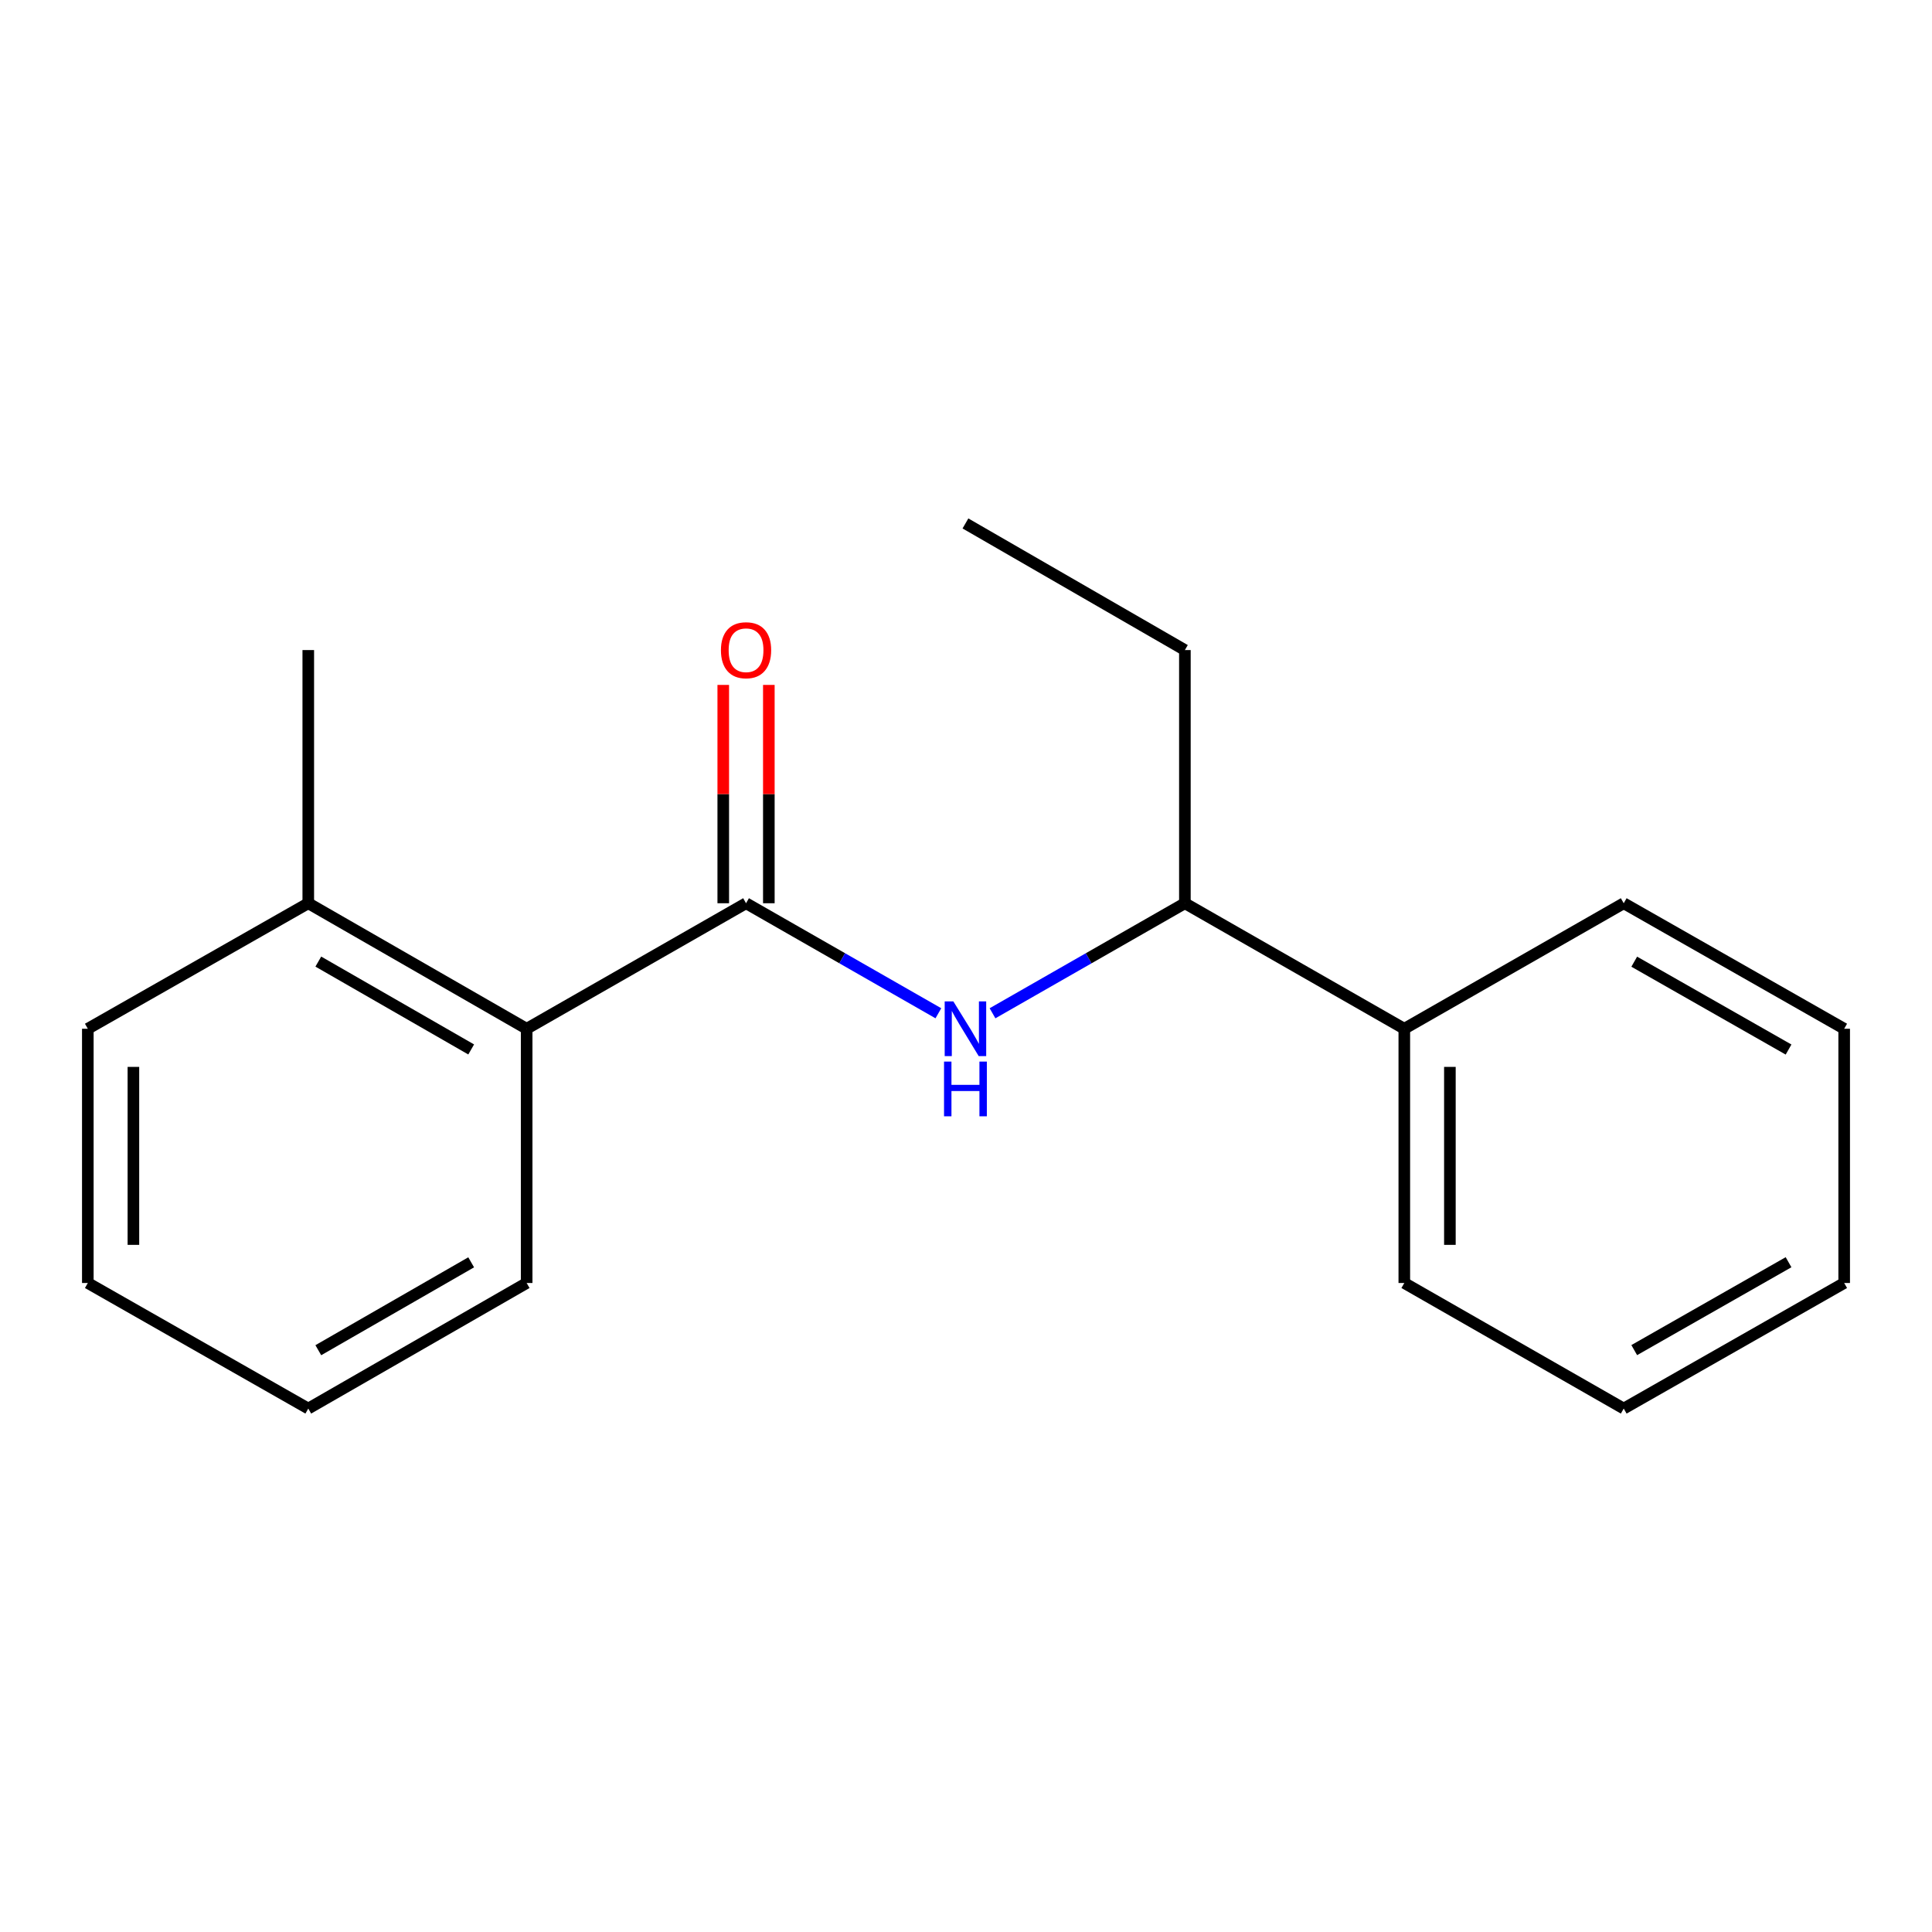 <?xml version='1.0' encoding='iso-8859-1'?>
<svg version='1.1' baseProfile='full'
              xmlns='http://www.w3.org/2000/svg'
                      xmlns:rdkit='http://www.rdkit.org/xml'
                      xmlns:xlink='http://www.w3.org/1999/xlink'
                  xml:space='preserve'
width='1000px' height='1000px' viewBox='0 0 1000 1000'>
<!-- END OF HEADER -->
<rect style='opacity:1.0;fill:#FFFFFF;stroke:none' width='1000' height='1000' x='0' y='0'> </rect>
<path class='bond-0' d='M 386.154,467.517 L 435.927,495.992' style='fill:none;fill-rule:evenodd;stroke:#000000;stroke-width:6px;stroke-linecap:butt;stroke-linejoin:miter;stroke-opacity:1' />
<path class='bond-0' d='M 435.927,495.992 L 485.701,524.467' style='fill:none;fill-rule:evenodd;stroke:#0000FF;stroke-width:6px;stroke-linecap:butt;stroke-linejoin:miter;stroke-opacity:1' />
<path class='bond-1' d='M 386.154,467.517 L 272.596,532.483' style='fill:none;fill-rule:evenodd;stroke:#000000;stroke-width:6px;stroke-linecap:butt;stroke-linejoin:miter;stroke-opacity:1' />
<path class='bond-3' d='M 397.951,467.517 L 397.951,411.013' style='fill:none;fill-rule:evenodd;stroke:#000000;stroke-width:6px;stroke-linecap:butt;stroke-linejoin:miter;stroke-opacity:1' />
<path class='bond-3' d='M 397.951,411.013 L 397.951,354.509' style='fill:none;fill-rule:evenodd;stroke:#FF0000;stroke-width:6px;stroke-linecap:butt;stroke-linejoin:miter;stroke-opacity:1' />
<path class='bond-3' d='M 374.356,467.517 L 374.356,411.013' style='fill:none;fill-rule:evenodd;stroke:#000000;stroke-width:6px;stroke-linecap:butt;stroke-linejoin:miter;stroke-opacity:1' />
<path class='bond-3' d='M 374.356,411.013 L 374.356,354.509' style='fill:none;fill-rule:evenodd;stroke:#FF0000;stroke-width:6px;stroke-linecap:butt;stroke-linejoin:miter;stroke-opacity:1' />
<path class='bond-2' d='M 513.723,524.469 L 563.509,495.993' style='fill:none;fill-rule:evenodd;stroke:#0000FF;stroke-width:6px;stroke-linecap:butt;stroke-linejoin:miter;stroke-opacity:1' />
<path class='bond-2' d='M 563.509,495.993 L 613.296,467.517' style='fill:none;fill-rule:evenodd;stroke:#000000;stroke-width:6px;stroke-linecap:butt;stroke-linejoin:miter;stroke-opacity:1' />
<path class='bond-4' d='M 272.596,532.483 L 159.563,467.517' style='fill:none;fill-rule:evenodd;stroke:#000000;stroke-width:6px;stroke-linecap:butt;stroke-linejoin:miter;stroke-opacity:1' />
<path class='bond-4' d='M 243.884,543.195 L 164.76,497.719' style='fill:none;fill-rule:evenodd;stroke:#000000;stroke-width:6px;stroke-linecap:butt;stroke-linejoin:miter;stroke-opacity:1' />
<path class='bond-6' d='M 272.596,532.483 L 272.596,664.077' style='fill:none;fill-rule:evenodd;stroke:#000000;stroke-width:6px;stroke-linecap:butt;stroke-linejoin:miter;stroke-opacity:1' />
<path class='bond-5' d='M 613.296,467.517 L 726.866,532.483' style='fill:none;fill-rule:evenodd;stroke:#000000;stroke-width:6px;stroke-linecap:butt;stroke-linejoin:miter;stroke-opacity:1' />
<path class='bond-7' d='M 613.296,467.517 L 613.296,336.473' style='fill:none;fill-rule:evenodd;stroke:#000000;stroke-width:6px;stroke-linecap:butt;stroke-linejoin:miter;stroke-opacity:1' />
<path class='bond-8' d='M 159.563,467.517 L 159.563,336.473' style='fill:none;fill-rule:evenodd;stroke:#000000;stroke-width:6px;stroke-linecap:butt;stroke-linejoin:miter;stroke-opacity:1' />
<path class='bond-9' d='M 159.563,467.517 L 45.455,532.483' style='fill:none;fill-rule:evenodd;stroke:#000000;stroke-width:6px;stroke-linecap:butt;stroke-linejoin:miter;stroke-opacity:1' />
<path class='bond-10' d='M 726.866,532.483 L 726.866,664.077' style='fill:none;fill-rule:evenodd;stroke:#000000;stroke-width:6px;stroke-linecap:butt;stroke-linejoin:miter;stroke-opacity:1' />
<path class='bond-10' d='M 750.461,552.222 L 750.461,644.338' style='fill:none;fill-rule:evenodd;stroke:#000000;stroke-width:6px;stroke-linecap:butt;stroke-linejoin:miter;stroke-opacity:1' />
<path class='bond-11' d='M 726.866,532.483 L 840.437,467.517' style='fill:none;fill-rule:evenodd;stroke:#000000;stroke-width:6px;stroke-linecap:butt;stroke-linejoin:miter;stroke-opacity:1' />
<path class='bond-13' d='M 272.596,664.077 L 159.563,729.069' style='fill:none;fill-rule:evenodd;stroke:#000000;stroke-width:6px;stroke-linecap:butt;stroke-linejoin:miter;stroke-opacity:1' />
<path class='bond-13' d='M 243.88,653.371 L 164.757,698.865' style='fill:none;fill-rule:evenodd;stroke:#000000;stroke-width:6px;stroke-linecap:butt;stroke-linejoin:miter;stroke-opacity:1' />
<path class='bond-12' d='M 613.296,336.473 L 499.712,270.931' style='fill:none;fill-rule:evenodd;stroke:#000000;stroke-width:6px;stroke-linecap:butt;stroke-linejoin:miter;stroke-opacity:1' />
<path class='bond-18' d='M 45.455,532.483 L 45.455,664.077' style='fill:none;fill-rule:evenodd;stroke:#000000;stroke-width:6px;stroke-linecap:butt;stroke-linejoin:miter;stroke-opacity:1' />
<path class='bond-18' d='M 69.05,552.222 L 69.05,644.338' style='fill:none;fill-rule:evenodd;stroke:#000000;stroke-width:6px;stroke-linecap:butt;stroke-linejoin:miter;stroke-opacity:1' />
<path class='bond-16' d='M 726.866,664.077 L 840.437,729.069' style='fill:none;fill-rule:evenodd;stroke:#000000;stroke-width:6px;stroke-linecap:butt;stroke-linejoin:miter;stroke-opacity:1' />
<path class='bond-15' d='M 840.437,467.517 L 954.545,532.483' style='fill:none;fill-rule:evenodd;stroke:#000000;stroke-width:6px;stroke-linecap:butt;stroke-linejoin:miter;stroke-opacity:1' />
<path class='bond-15' d='M 845.879,497.767 L 925.755,543.243' style='fill:none;fill-rule:evenodd;stroke:#000000;stroke-width:6px;stroke-linecap:butt;stroke-linejoin:miter;stroke-opacity:1' />
<path class='bond-14' d='M 159.563,729.069 L 45.455,664.077' style='fill:none;fill-rule:evenodd;stroke:#000000;stroke-width:6px;stroke-linecap:butt;stroke-linejoin:miter;stroke-opacity:1' />
<path class='bond-17' d='M 954.545,532.483 L 954.545,664.077' style='fill:none;fill-rule:evenodd;stroke:#000000;stroke-width:6px;stroke-linecap:butt;stroke-linejoin:miter;stroke-opacity:1' />
<path class='bond-19' d='M 840.437,729.069 L 954.545,664.077' style='fill:none;fill-rule:evenodd;stroke:#000000;stroke-width:6px;stroke-linecap:butt;stroke-linejoin:miter;stroke-opacity:1' />
<path class='bond-19' d='M 845.876,698.817 L 925.752,653.323' style='fill:none;fill-rule:evenodd;stroke:#000000;stroke-width:6px;stroke-linecap:butt;stroke-linejoin:miter;stroke-opacity:1' />
<path  class='atom-1' d='M 493.452 518.323
L 502.732 533.323
Q 503.652 534.803, 505.132 537.483
Q 506.612 540.163, 506.692 540.323
L 506.692 518.323
L 510.452 518.323
L 510.452 546.643
L 506.572 546.643
L 496.612 530.243
Q 495.452 528.323, 494.212 526.123
Q 493.012 523.923, 492.652 523.243
L 492.652 546.643
L 488.972 546.643
L 488.972 518.323
L 493.452 518.323
' fill='#0000FF'/>
<path  class='atom-1' d='M 488.632 549.475
L 492.472 549.475
L 492.472 561.515
L 506.952 561.515
L 506.952 549.475
L 510.792 549.475
L 510.792 577.795
L 506.952 577.795
L 506.952 564.715
L 492.472 564.715
L 492.472 577.795
L 488.632 577.795
L 488.632 549.475
' fill='#0000FF'/>
<path  class='atom-4' d='M 373.154 336.553
Q 373.154 329.753, 376.514 325.953
Q 379.874 322.153, 386.154 322.153
Q 392.434 322.153, 395.794 325.953
Q 399.154 329.753, 399.154 336.553
Q 399.154 343.433, 395.754 347.353
Q 392.354 351.233, 386.154 351.233
Q 379.914 351.233, 376.514 347.353
Q 373.154 343.473, 373.154 336.553
M 386.154 348.033
Q 390.474 348.033, 392.794 345.153
Q 395.154 342.233, 395.154 336.553
Q 395.154 330.993, 392.794 328.193
Q 390.474 325.353, 386.154 325.353
Q 381.834 325.353, 379.474 328.153
Q 377.154 330.953, 377.154 336.553
Q 377.154 342.273, 379.474 345.153
Q 381.834 348.033, 386.154 348.033
' fill='#FF0000'/>
</svg>

